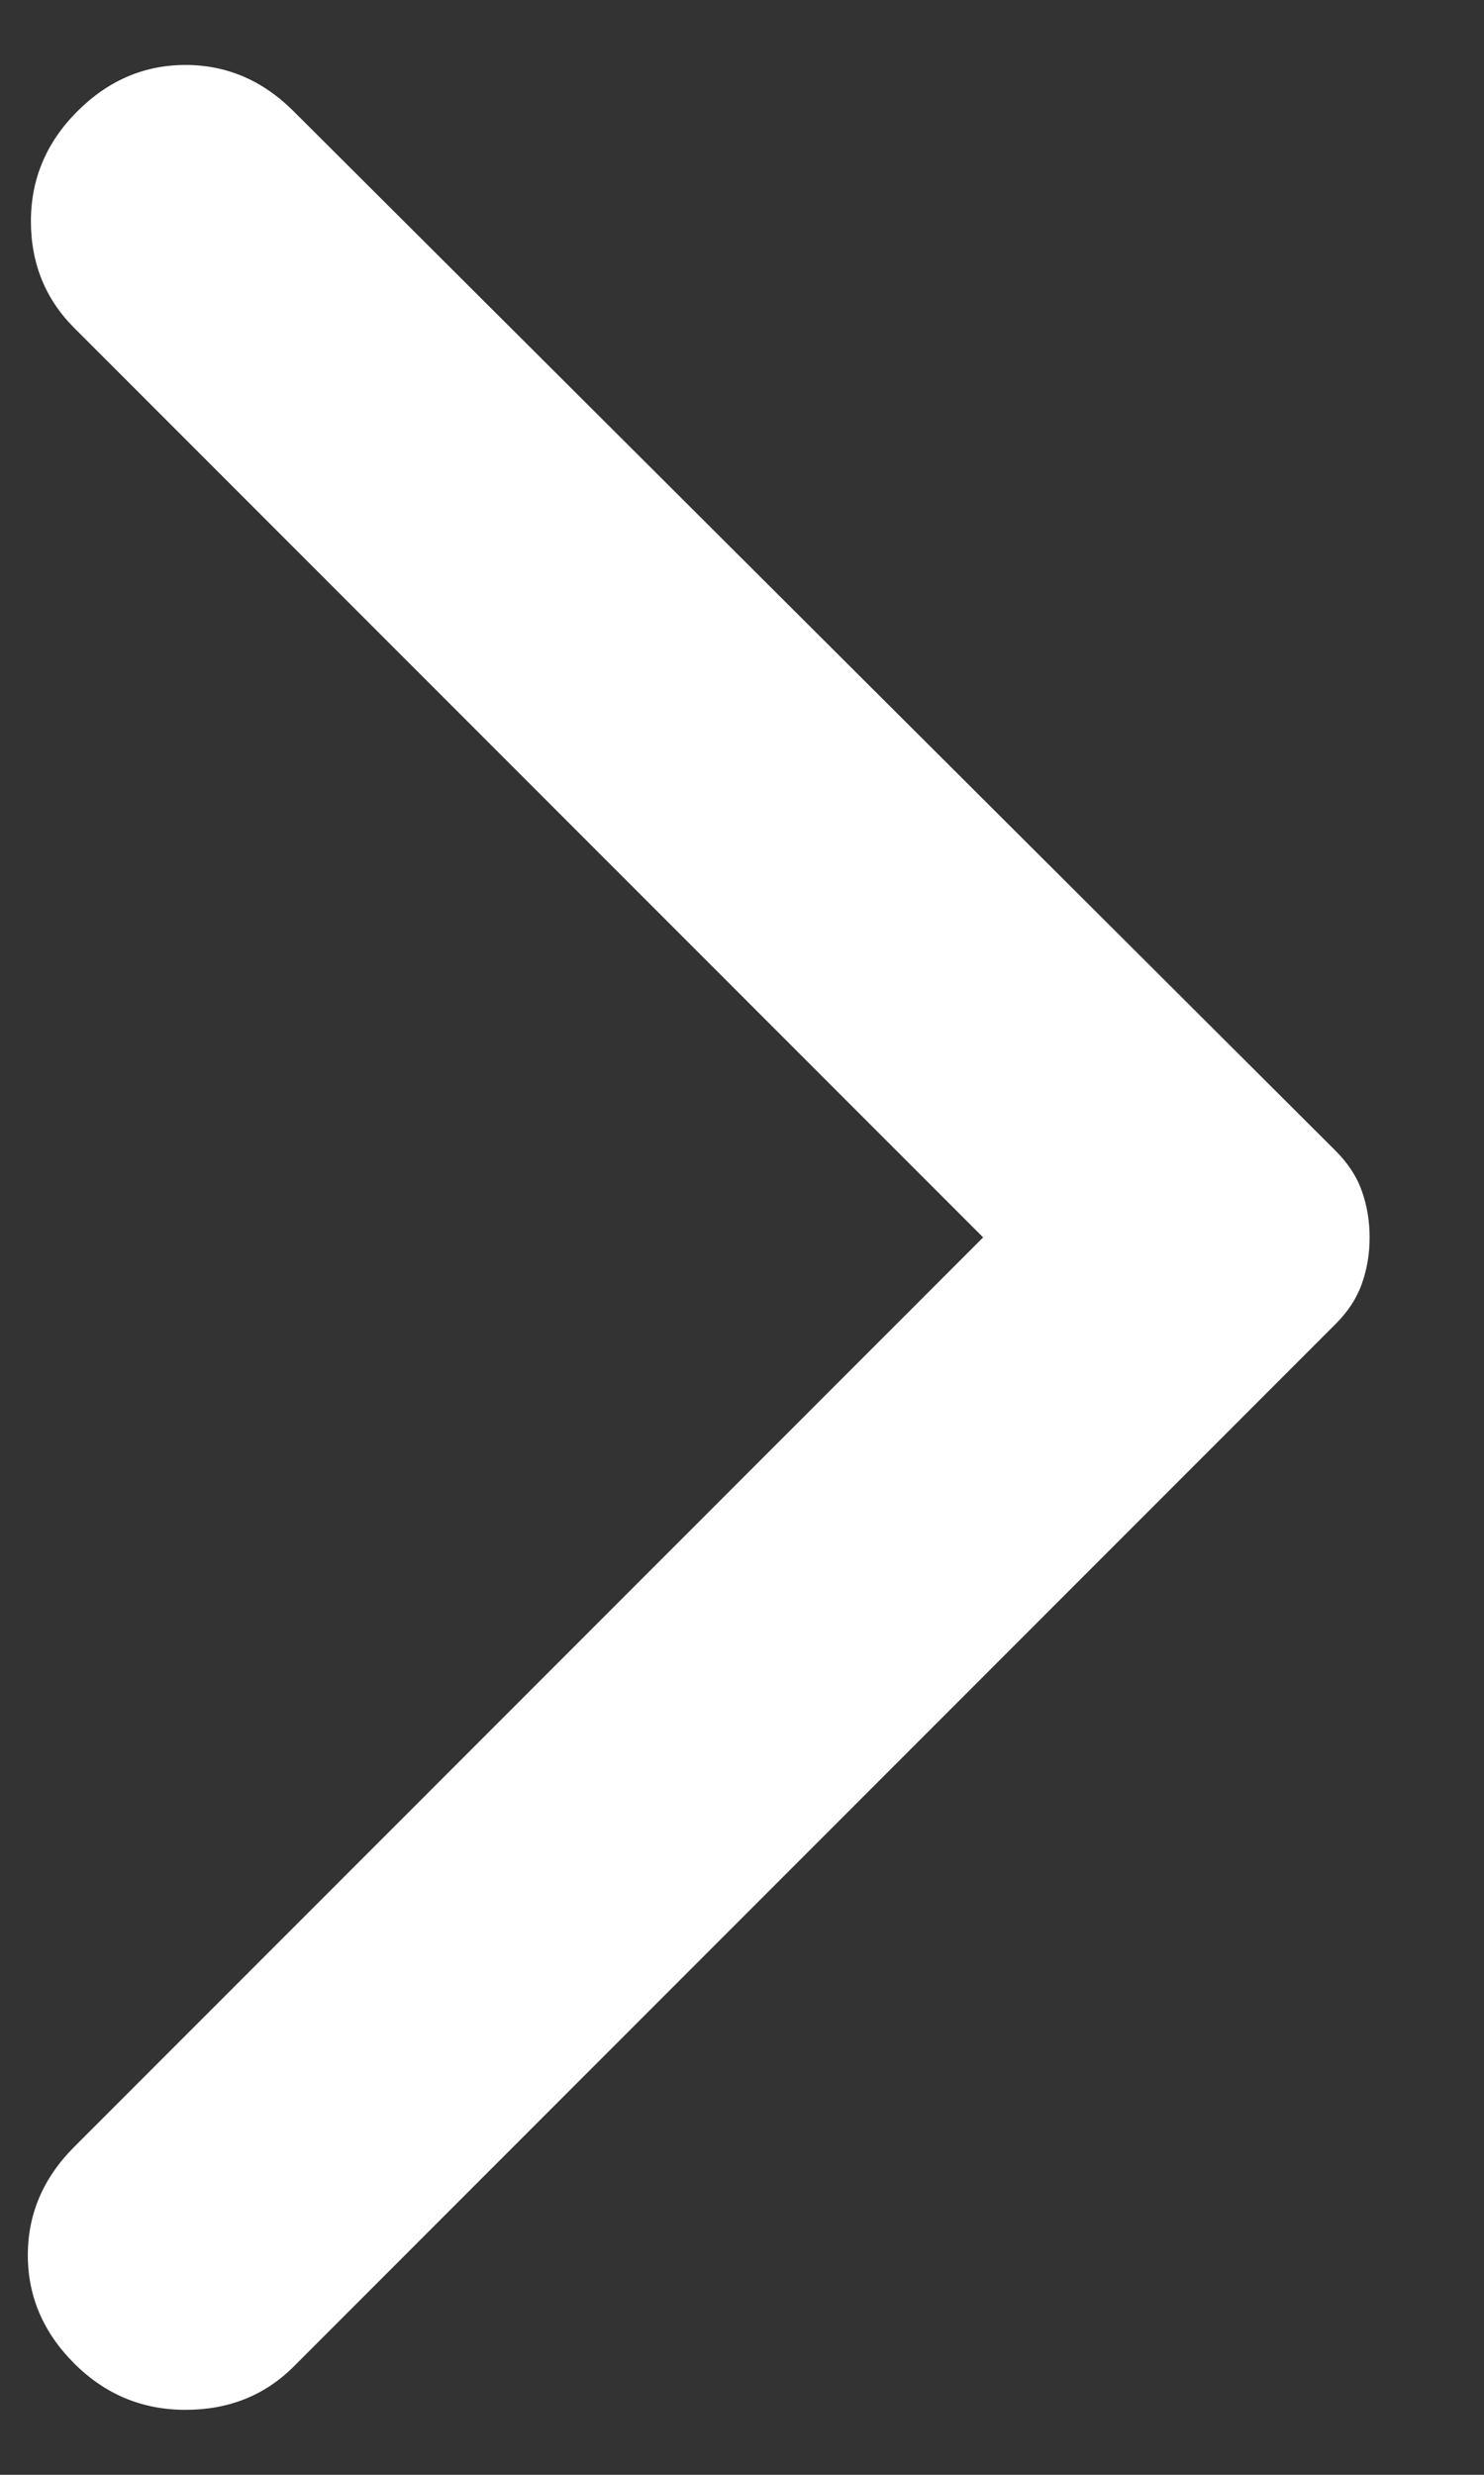 <svg width="12" height="20" viewBox="0 0 12 20" fill="none" xmlns="http://www.w3.org/2000/svg">
<rect x="0" y="0" width="12" height="20" fill="#333333" stroke="none"/>
<path d="M2.375 0.9L10.8 9.3C10.9 9.4 10.971 9.508 11.012 9.625C11.054 9.742 11.075 9.867 11.075 10C11.075 10.133 11.054 10.258 11.012 10.375C10.971 10.492 10.9 10.6 10.8 10.7L2.375 19.125C2.142 19.358 1.85 19.475 1.5 19.475C1.15 19.475 0.85 19.35 0.6 19.1C0.35 18.85 0.225 18.558 0.225 18.225C0.225 17.892 0.35 17.6 0.6 17.35L7.95 10L0.6 2.65C0.367 2.417 0.25 2.129 0.25 1.788C0.25 1.446 0.375 1.15 0.625 0.9C0.875 0.65 1.167 0.525 1.5 0.525C1.833 0.525 2.125 0.65 2.375 0.9Z" fill="white"/>
</svg>
